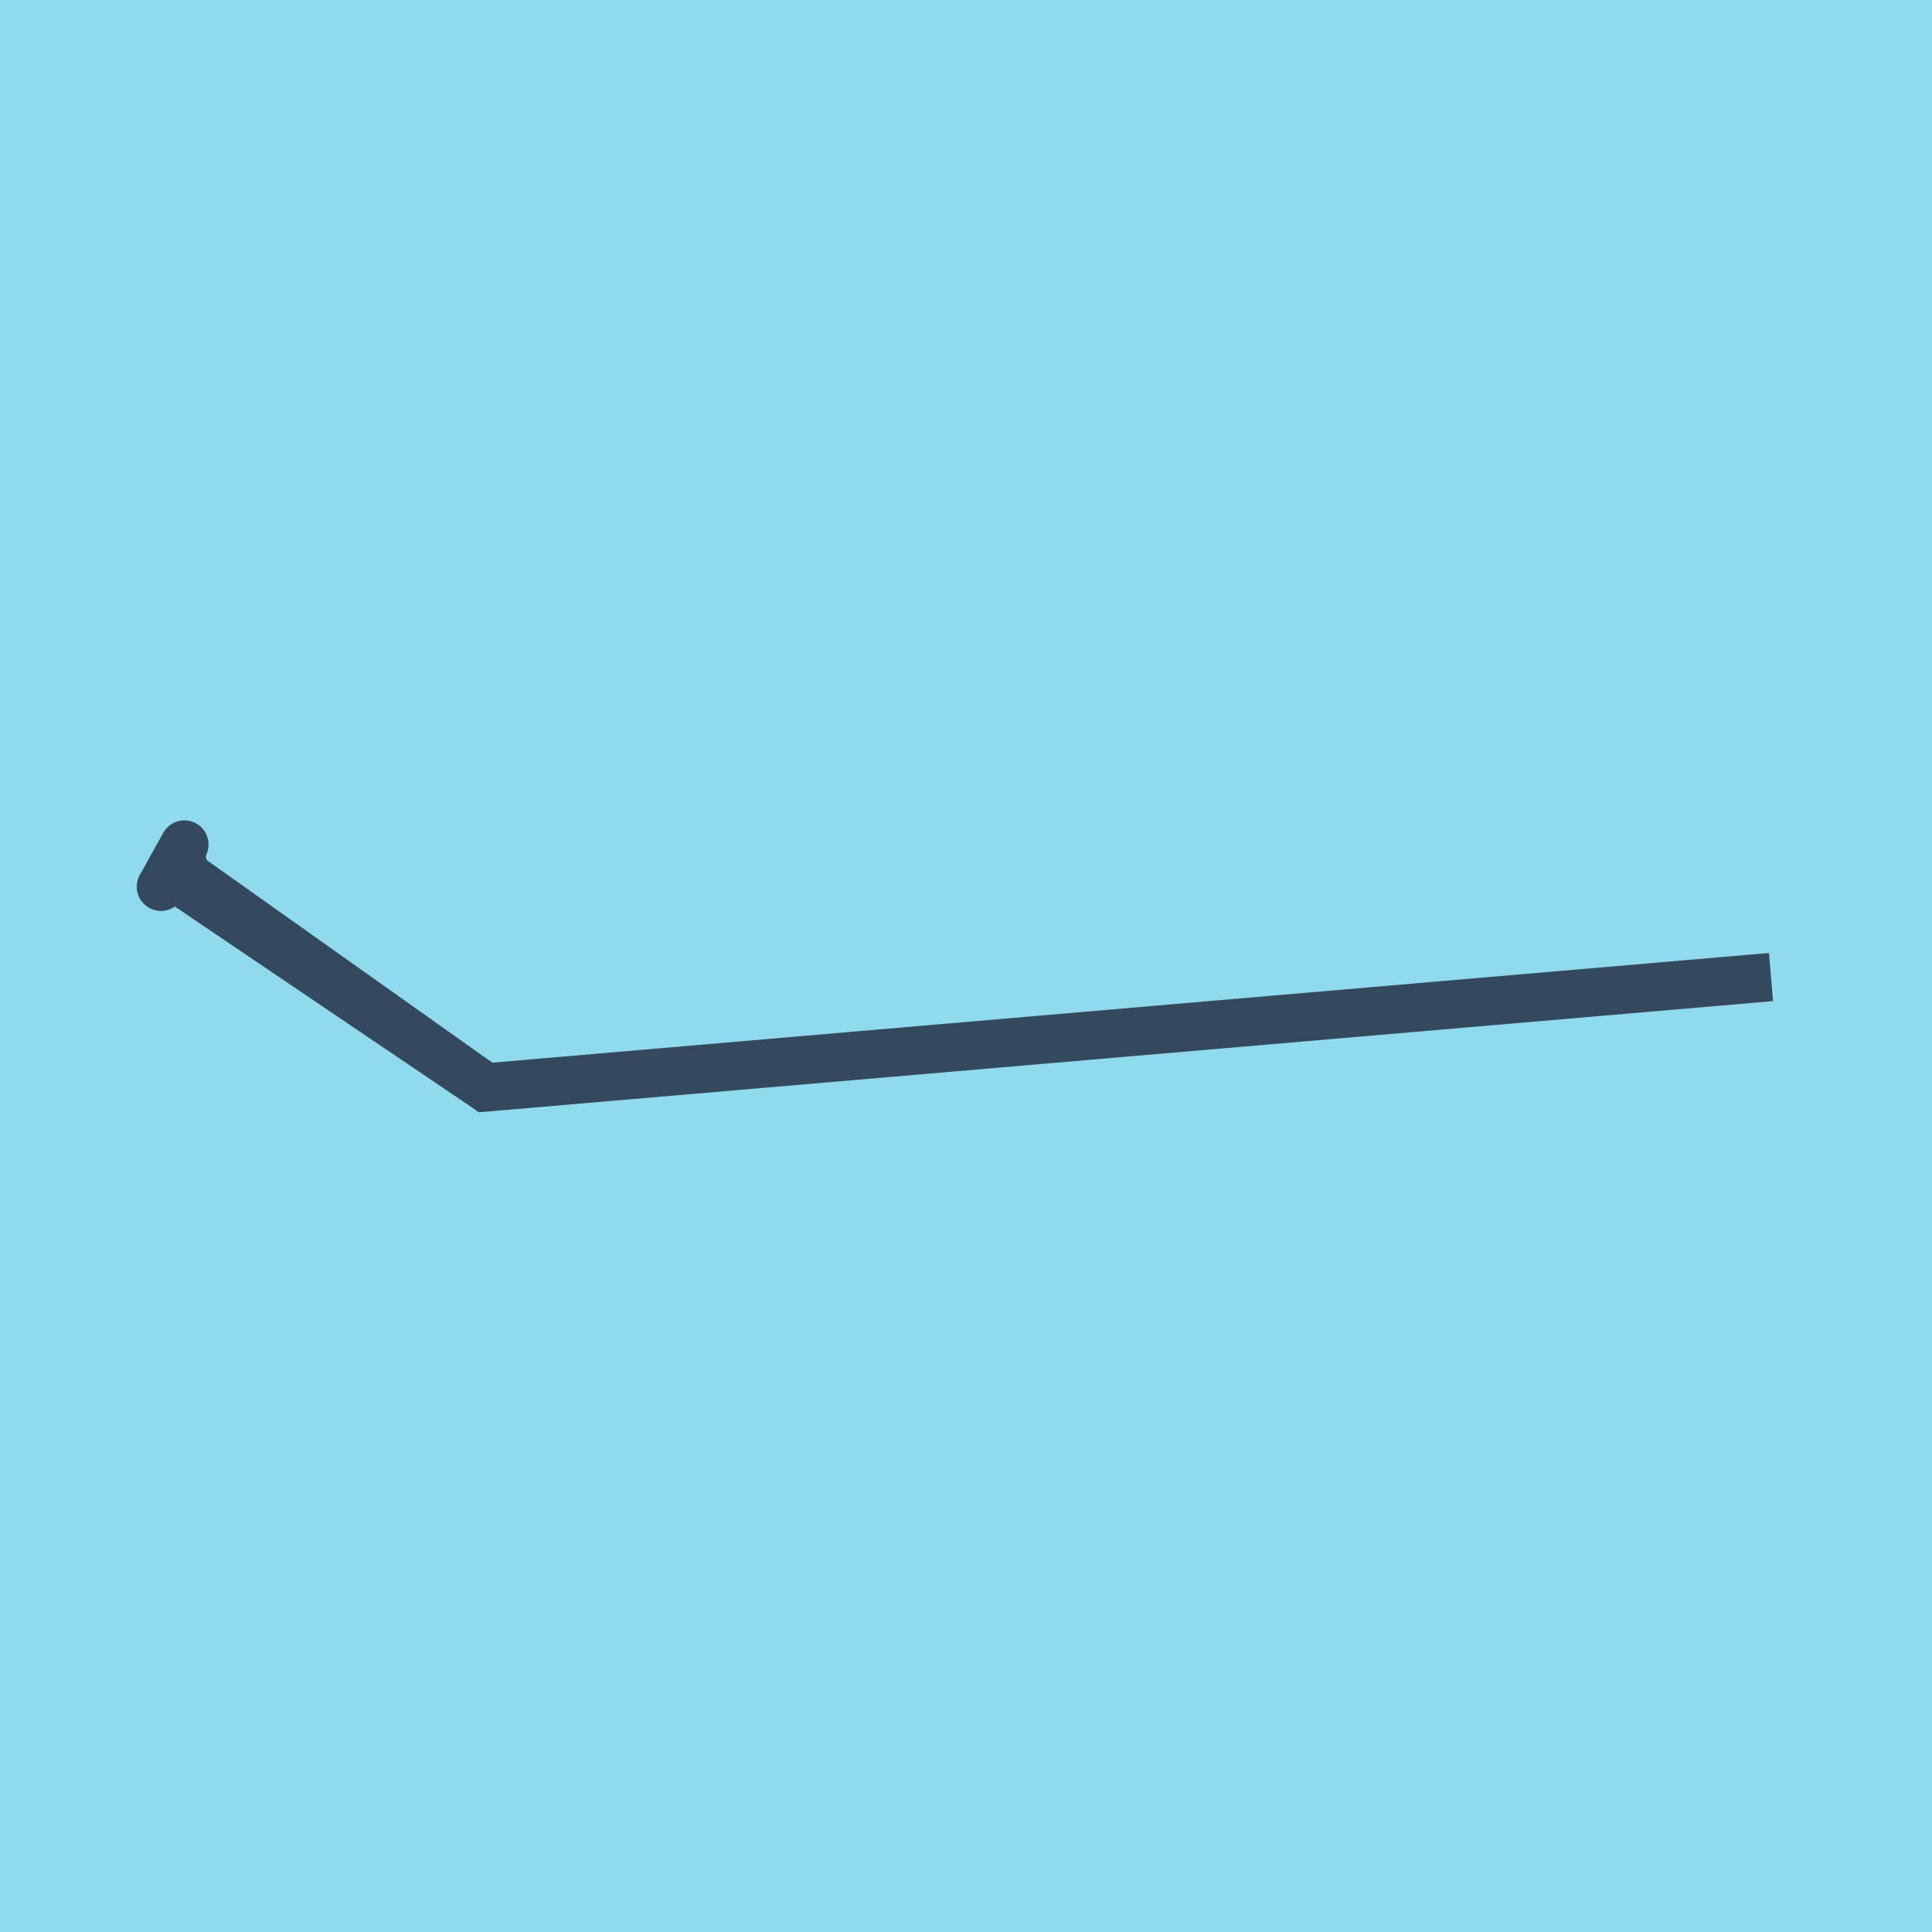 <?xml version="1.0" encoding="utf-8"?>
<!DOCTYPE svg PUBLIC "-//W3C//DTD SVG 1.1//EN" "http://www.w3.org/Graphics/SVG/1.1/DTD/svg11.dtd">
<svg xmlns="http://www.w3.org/2000/svg" xmlns:xlink="http://www.w3.org/1999/xlink" viewBox="-10 -10 120 120" preserveAspectRatio="xMidYMid meet">
	<path style="fill:#90daee" d="M-10-10h120v120H-10z"/>
			<polyline stroke-linecap="round" points="1.366,43.688 0,45.071 " style="fill:none;stroke:#34495e;stroke-width: 3px"/>
			<polyline stroke-linecap="round" points="0,45.071 1.453,42.455 " style="fill:none;stroke:#34495e;stroke-width: 3px"/>
			<polyline stroke-linecap="round" points="0.683,44.379 20.16,57.545 100,50.686 20.16,57.545 0.727,43.763 " style="fill:none;stroke:#34495e;stroke-width: 3px"/>
	</svg>
